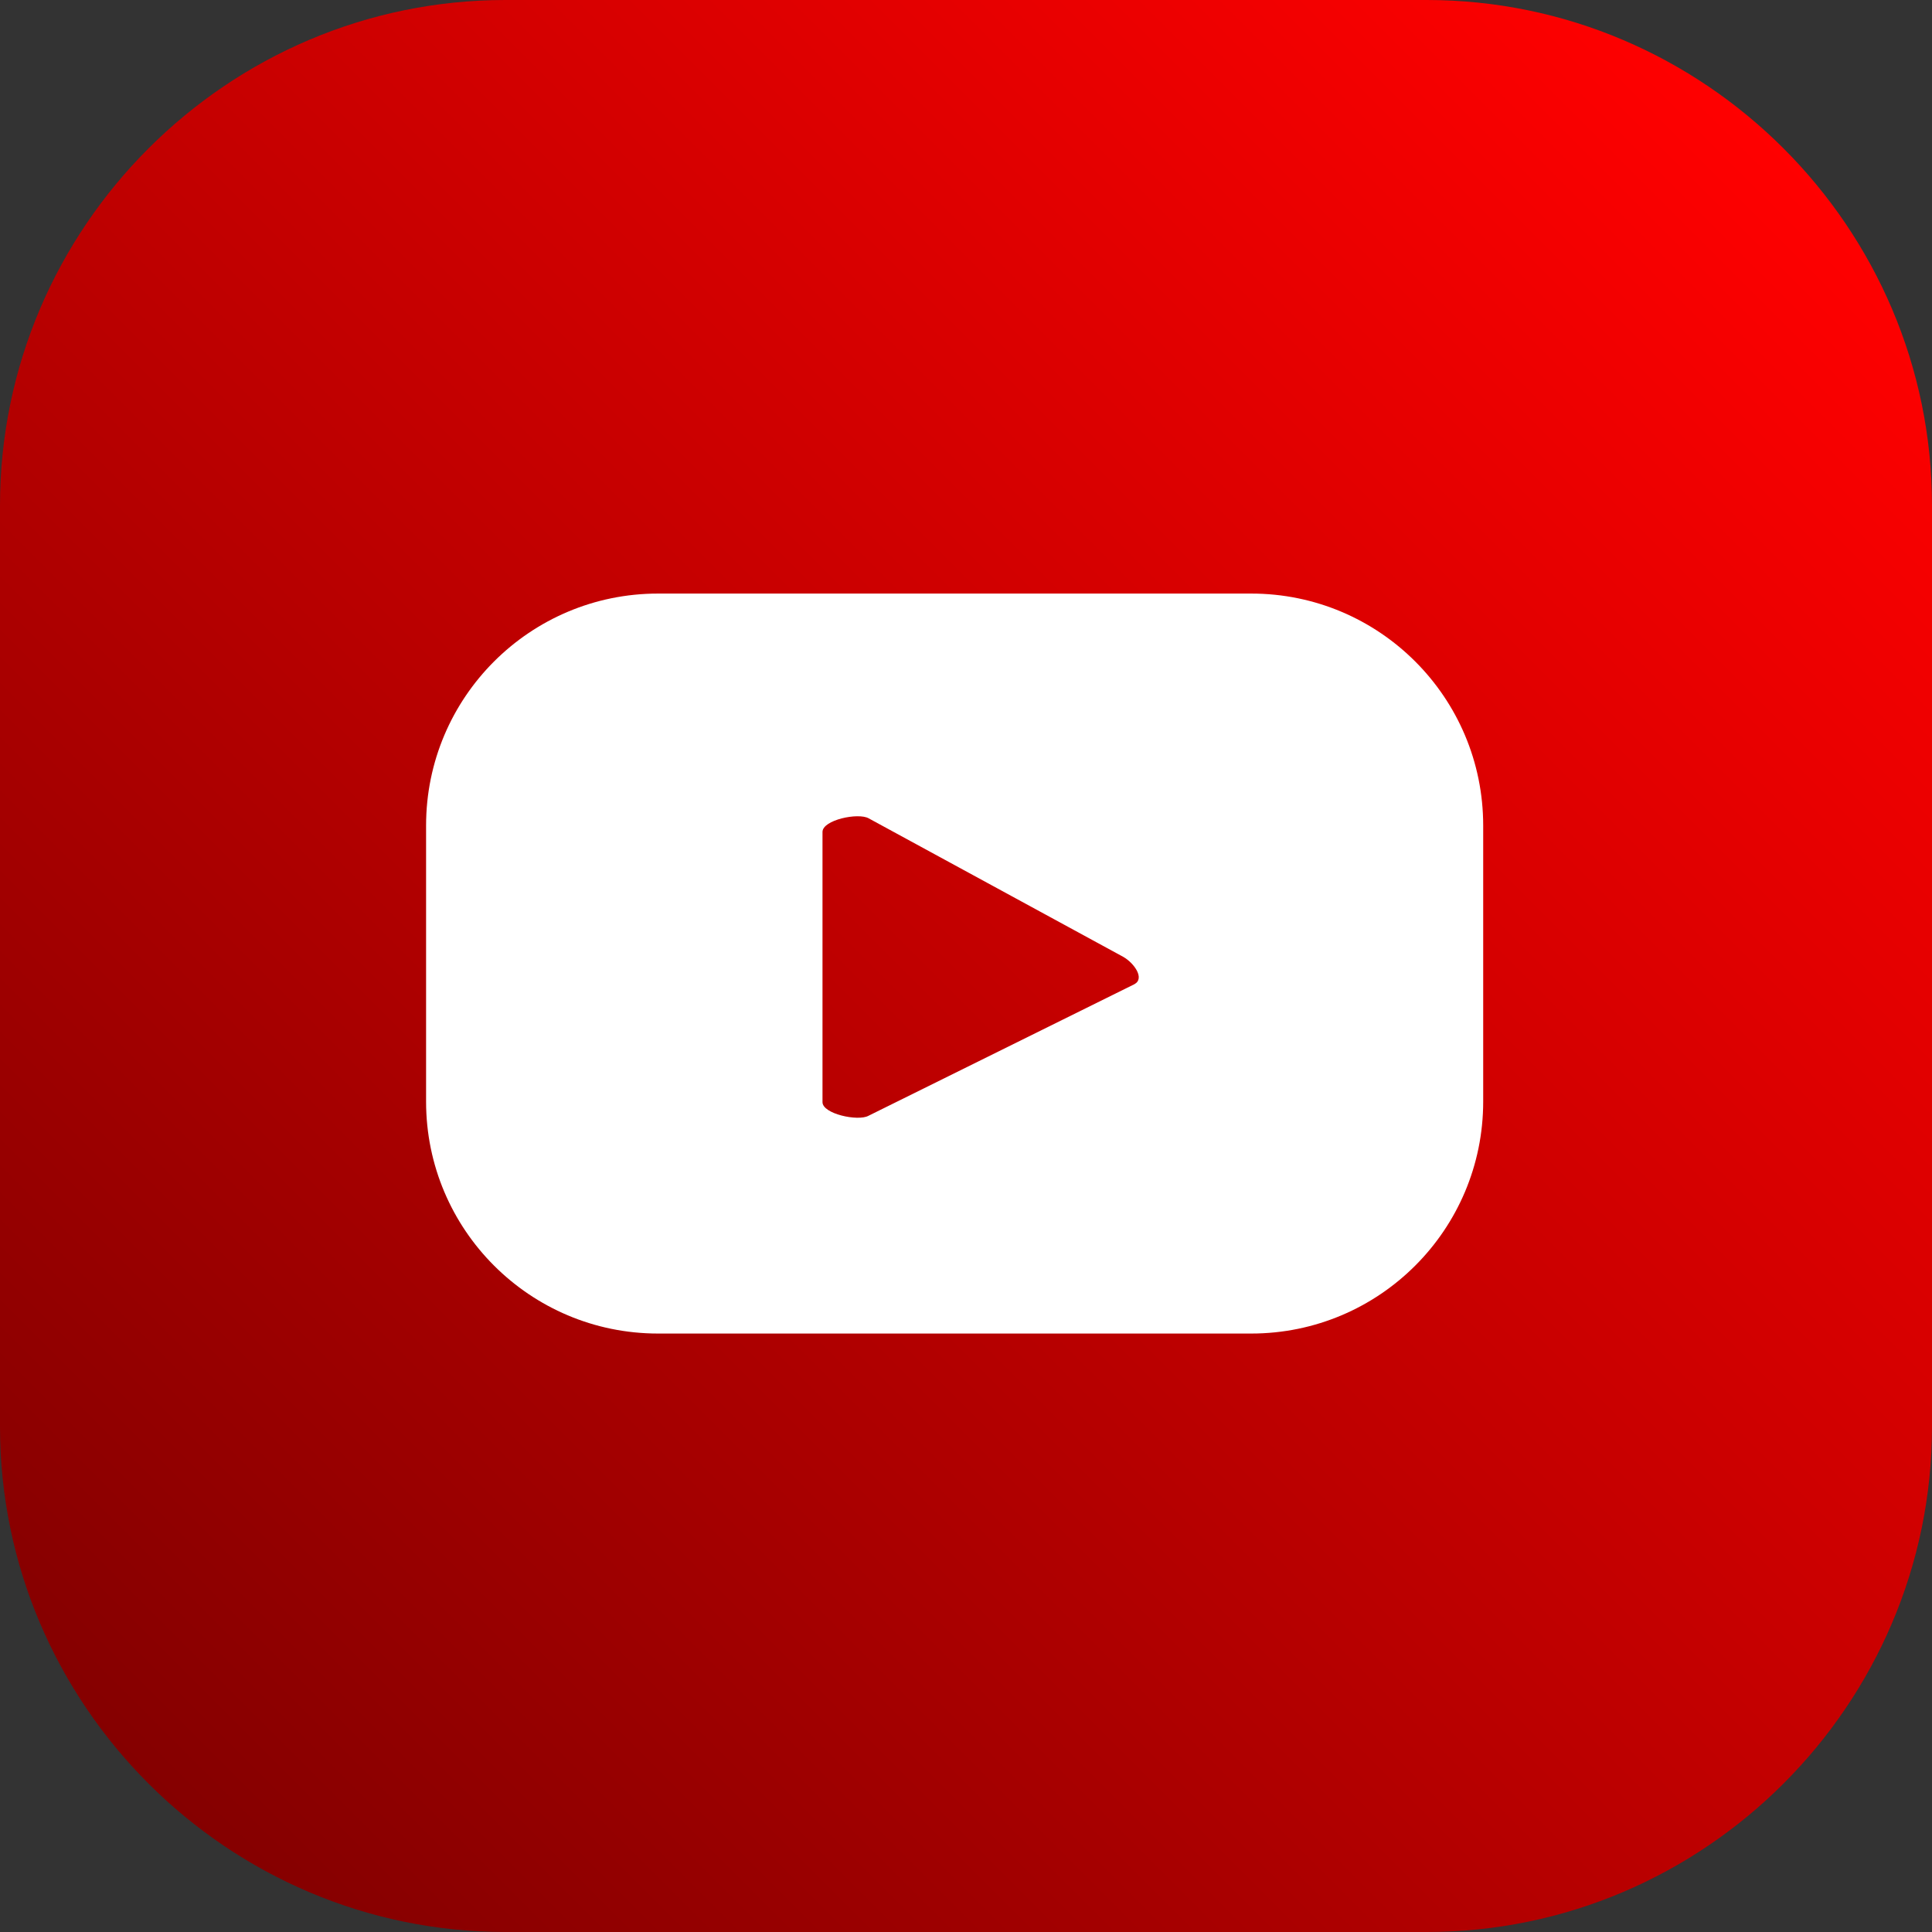 <?xml version="1.0" encoding="utf-8"?>
<svg xmlns="http://www.w3.org/2000/svg" viewBox="77.187 102.087 29.242 29.242" width="29.242px" height="29.242px">
    <rect x="77.187" y="102.087" width="29.242" height="29.242" fill="#333333" stroke="none"/>
    <linearGradient id="SVGID_00000060713905281733743420000016704423466580083333_" gradientUnits="userSpaceOnUse" x1="238.942" y1="-69.118" x2="263.691" y2="-44.37" gradientTransform="matrix(0 1 -1 0 35.064 -134.609)">
        <stop offset="0" style="stop-color:#FF0000"/>
        <stop offset="1" style="stop-color:#850000"/>
    </linearGradient>
    <path style="fill:url(#SVGID_00000060713905281733743420000016704423466580083333_);" d="M77.187,123.68v-13.944 c0-4.207,3.442-7.649,7.649-7.649l13.944,0c4.207,0,7.649,3.442,7.649,7.649l0,13.944c0,4.207-3.442,7.649-7.649,7.649H84.836 C80.629,131.329,77.187,127.887,77.187,123.68z"/>
    <path style="fill:#FFFFFF;" d="M99.636,114.582c0-1.939-1.572-3.511-3.511-3.511h-8.978c-1.939,0-3.511,1.572-3.511,3.511v4.178 c0,1.939,1.572,3.511,3.511,3.511h8.978c1.939,0,3.511-1.572,3.511-3.511V114.582z M94.356,116.984l-4.026,1.992 c-0.158,0.085-0.694-0.029-0.694-0.208v-4.089c0-0.182,0.541-0.296,0.699-0.206l3.854,2.097 C94.35,116.662,94.52,116.896,94.356,116.984z"/>
</svg>
